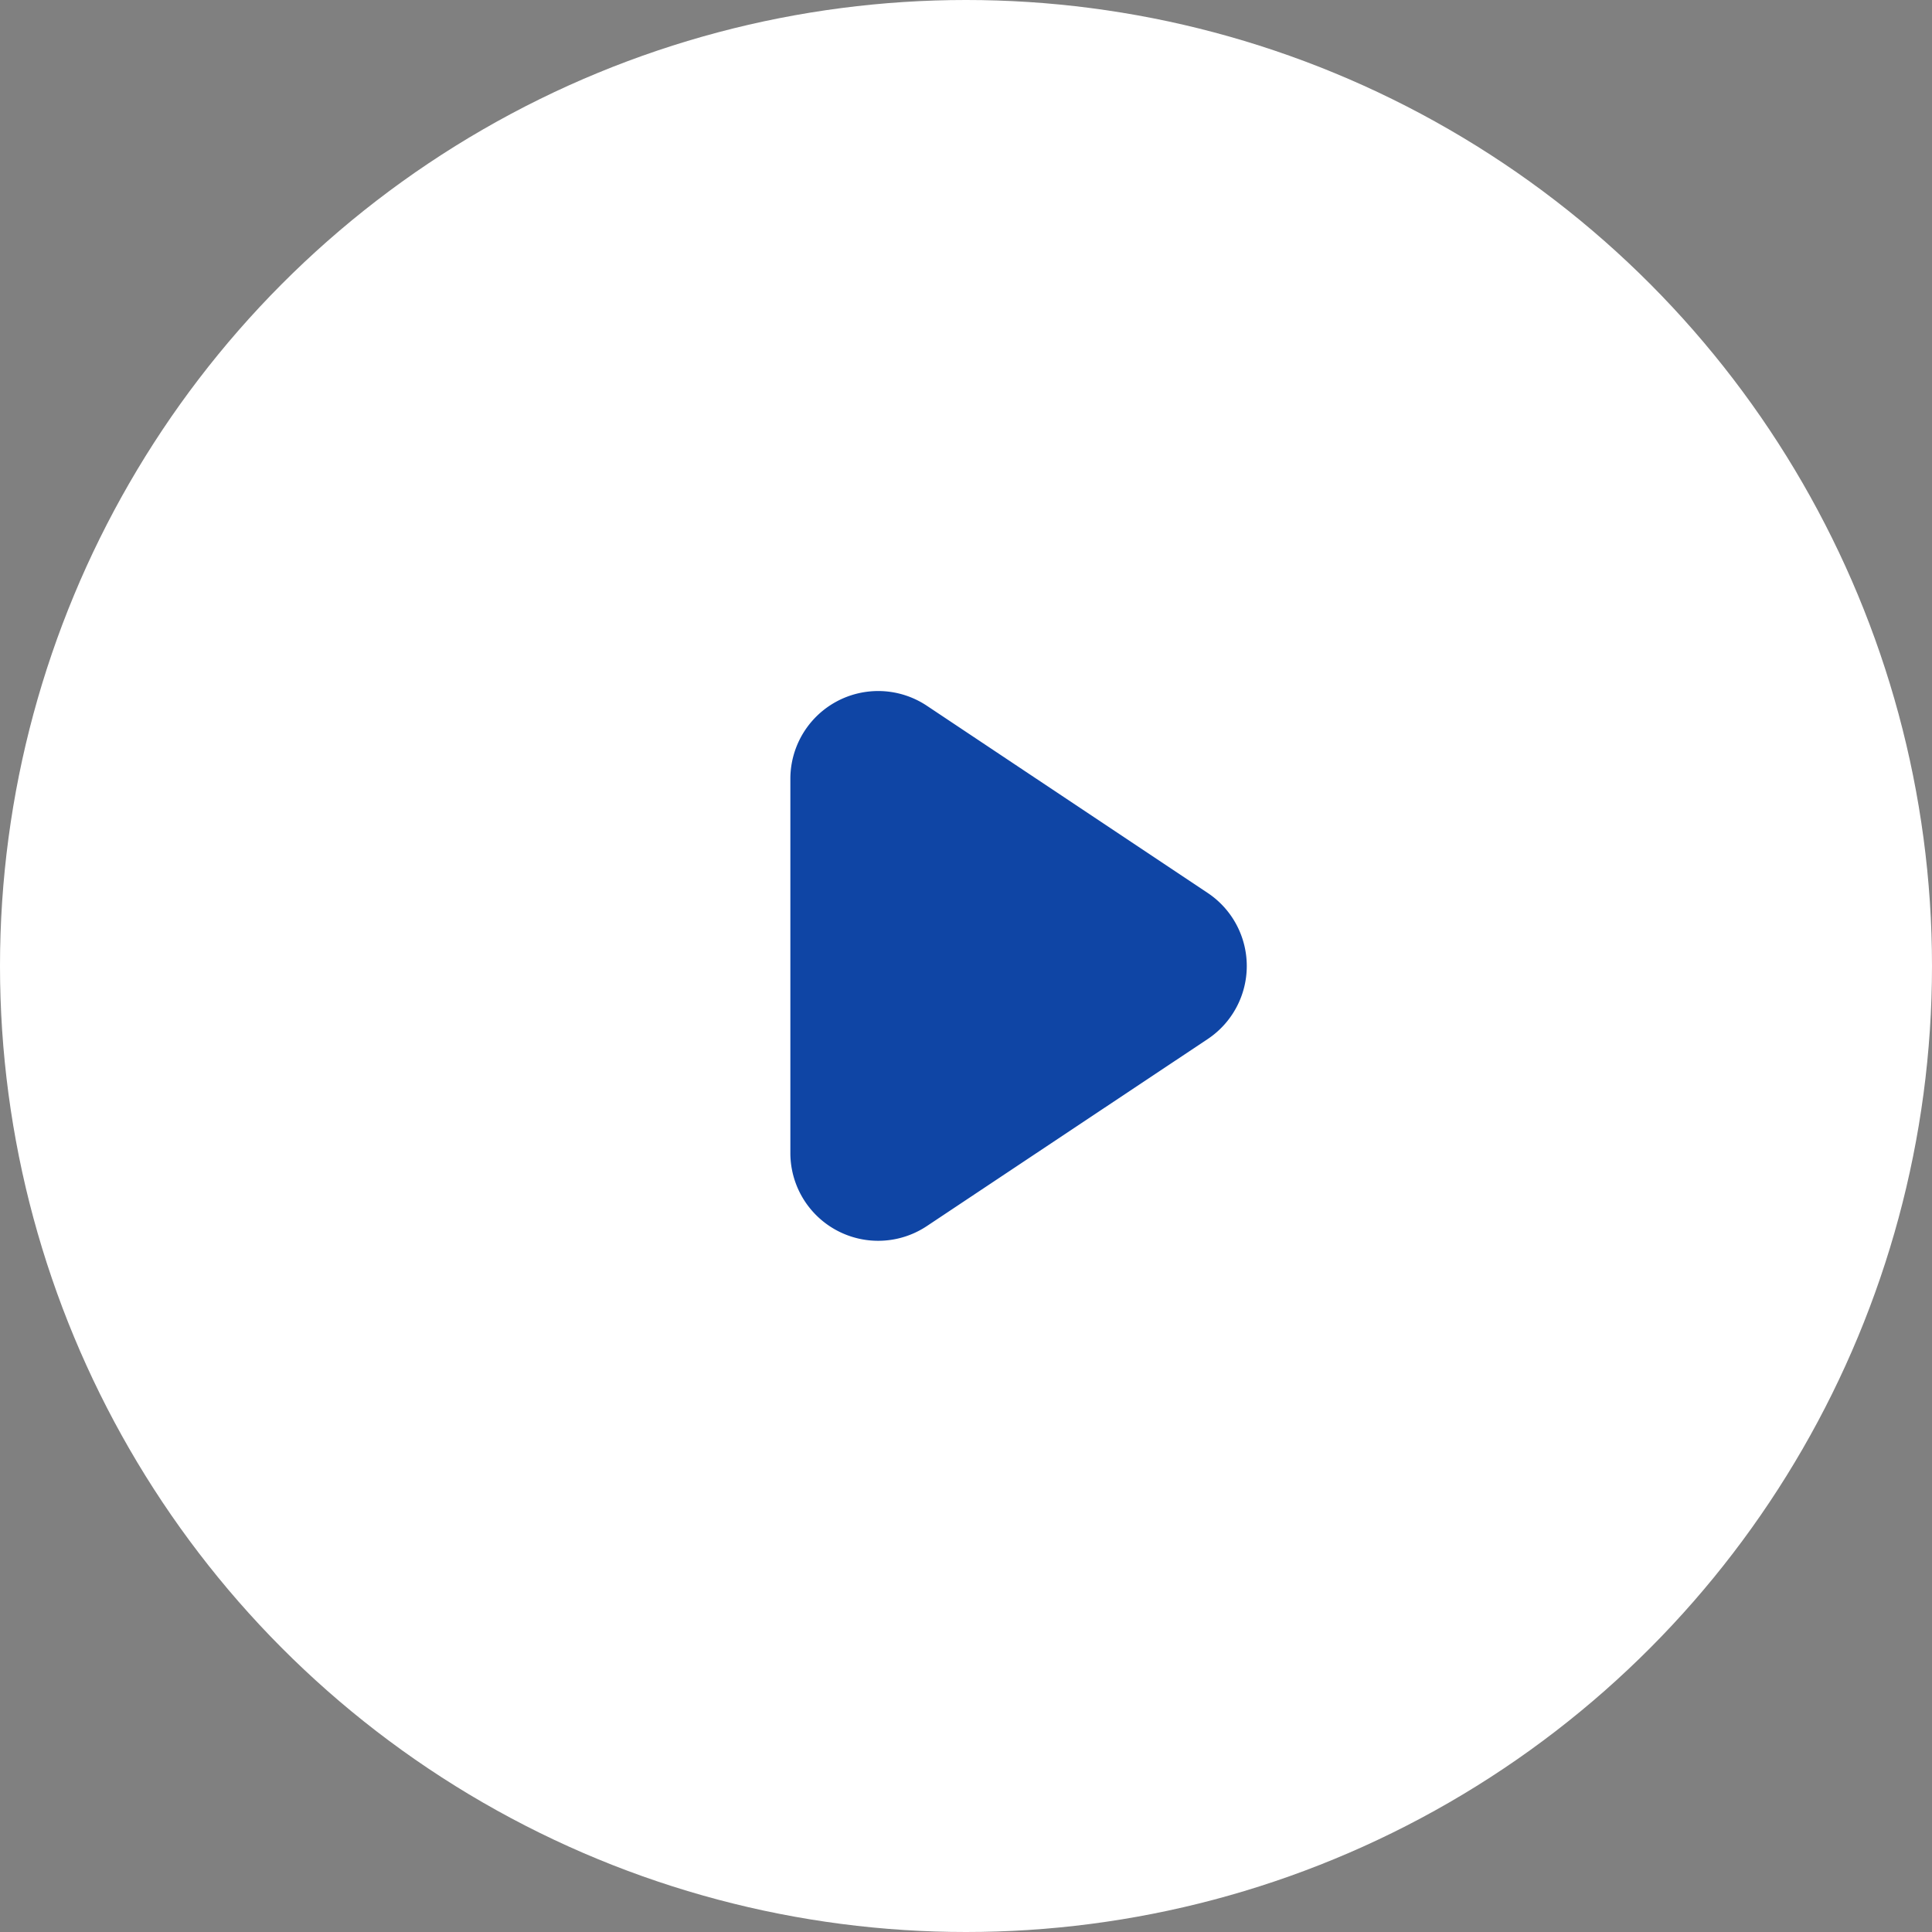<svg xmlns="http://www.w3.org/2000/svg" width="22" height="22" viewBox="0 0 22 22"><rect x="0" y="0" width="22" height="22" fill="#808080" stroke="none"/><g id="Group_7142" data-name="Group 7142" transform="translate(-178 -1351)"><circle id="Ellipse_1555" data-name="Ellipse 1555" cx="11" cy="11" r="11" transform="translate(178 1351)" fill="#fff"/><path id="Polygon_1" data-name="Polygon 1" d="M3.168 1.248a1 1 0 011.664 0l2.131 3.2A1 1 0 016.131 6H1.869a1 1 0 01-.832-1.555z" transform="rotate(90 -582.5 775.5)" fill="#0f45a5"/></g></svg>